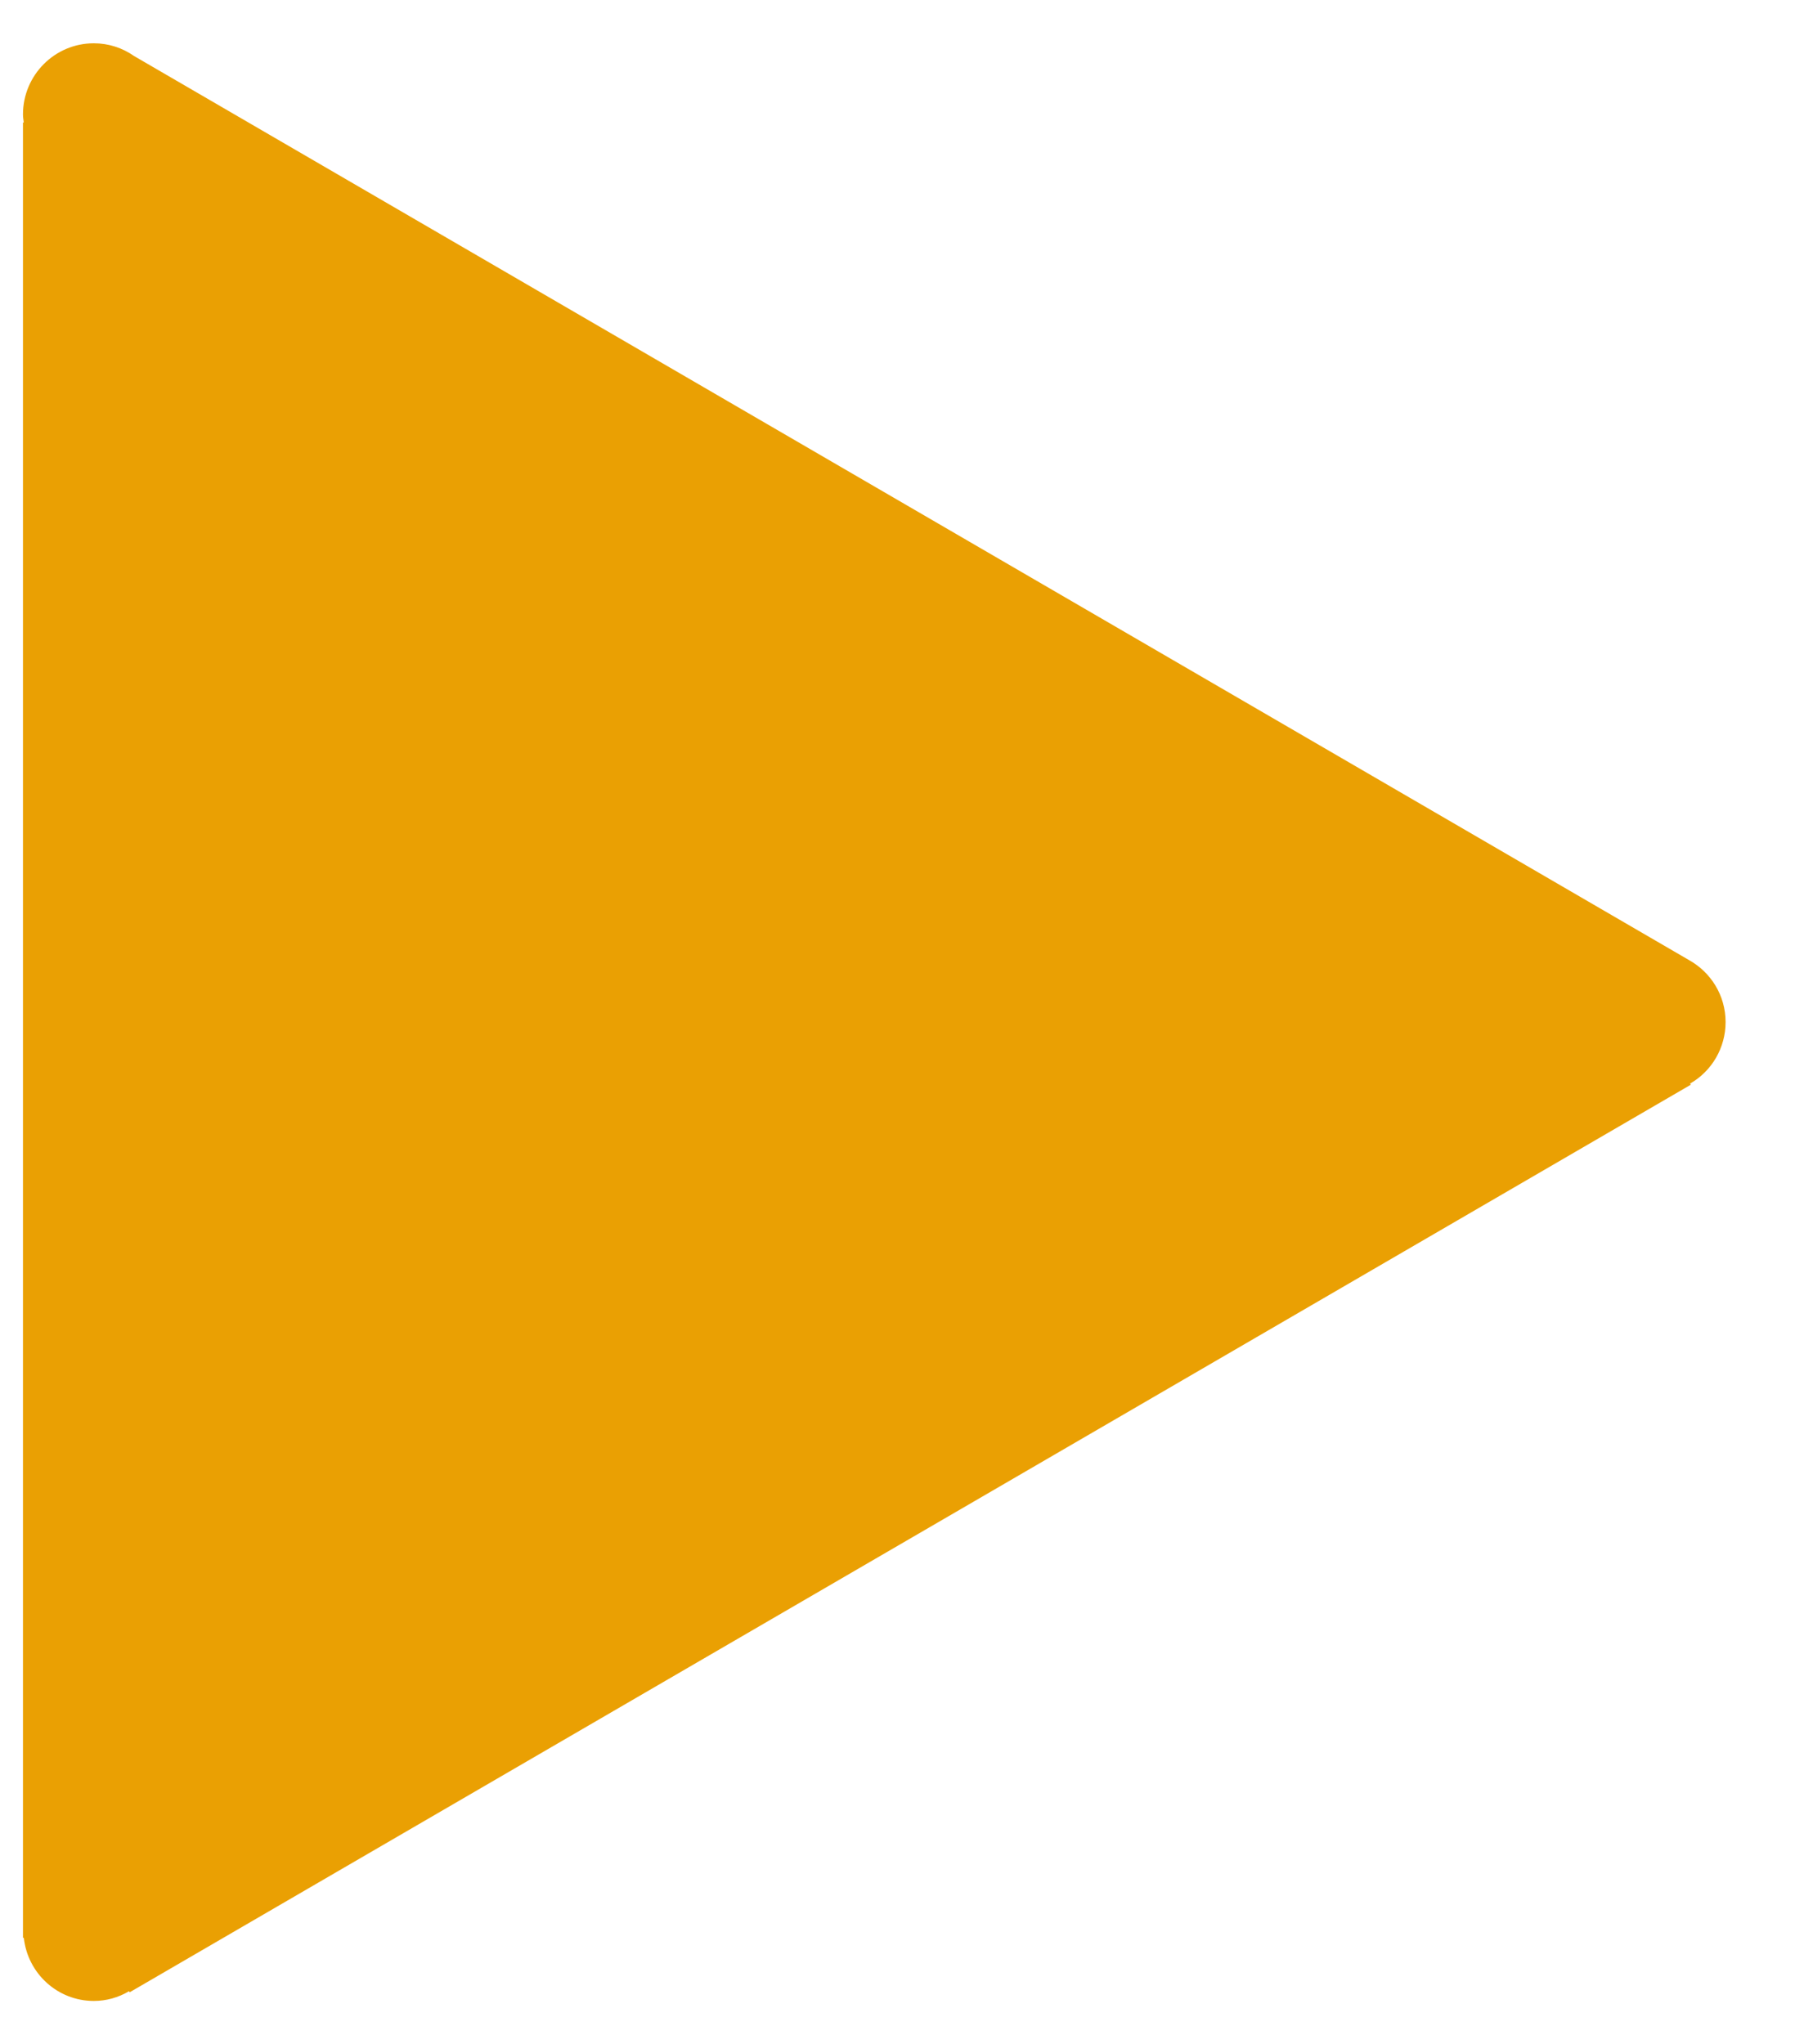 <svg viewBox="0 0 15 17" fill="none" xmlns="http://www.w3.org/2000/svg">
<path d="M14.348 8.5C14.348 8.276 14.224 8.084 14.042 7.983L1.115 0.466C1.017 0.397 0.9 0.36 0.78 0.36C0.455 0.36 0.191 0.625 0.191 0.952C0.191 0.975 0.195 0.997 0.198 1.019H0.191V16.115H0.198C0.231 16.414 0.481 16.64 0.78 16.64C0.883 16.64 0.984 16.612 1.073 16.559L1.078 16.568L14.058 9.021L14.053 9.011C14.235 8.907 14.348 8.712 14.348 8.5Z" fill="#EAA003"/>
</svg>
